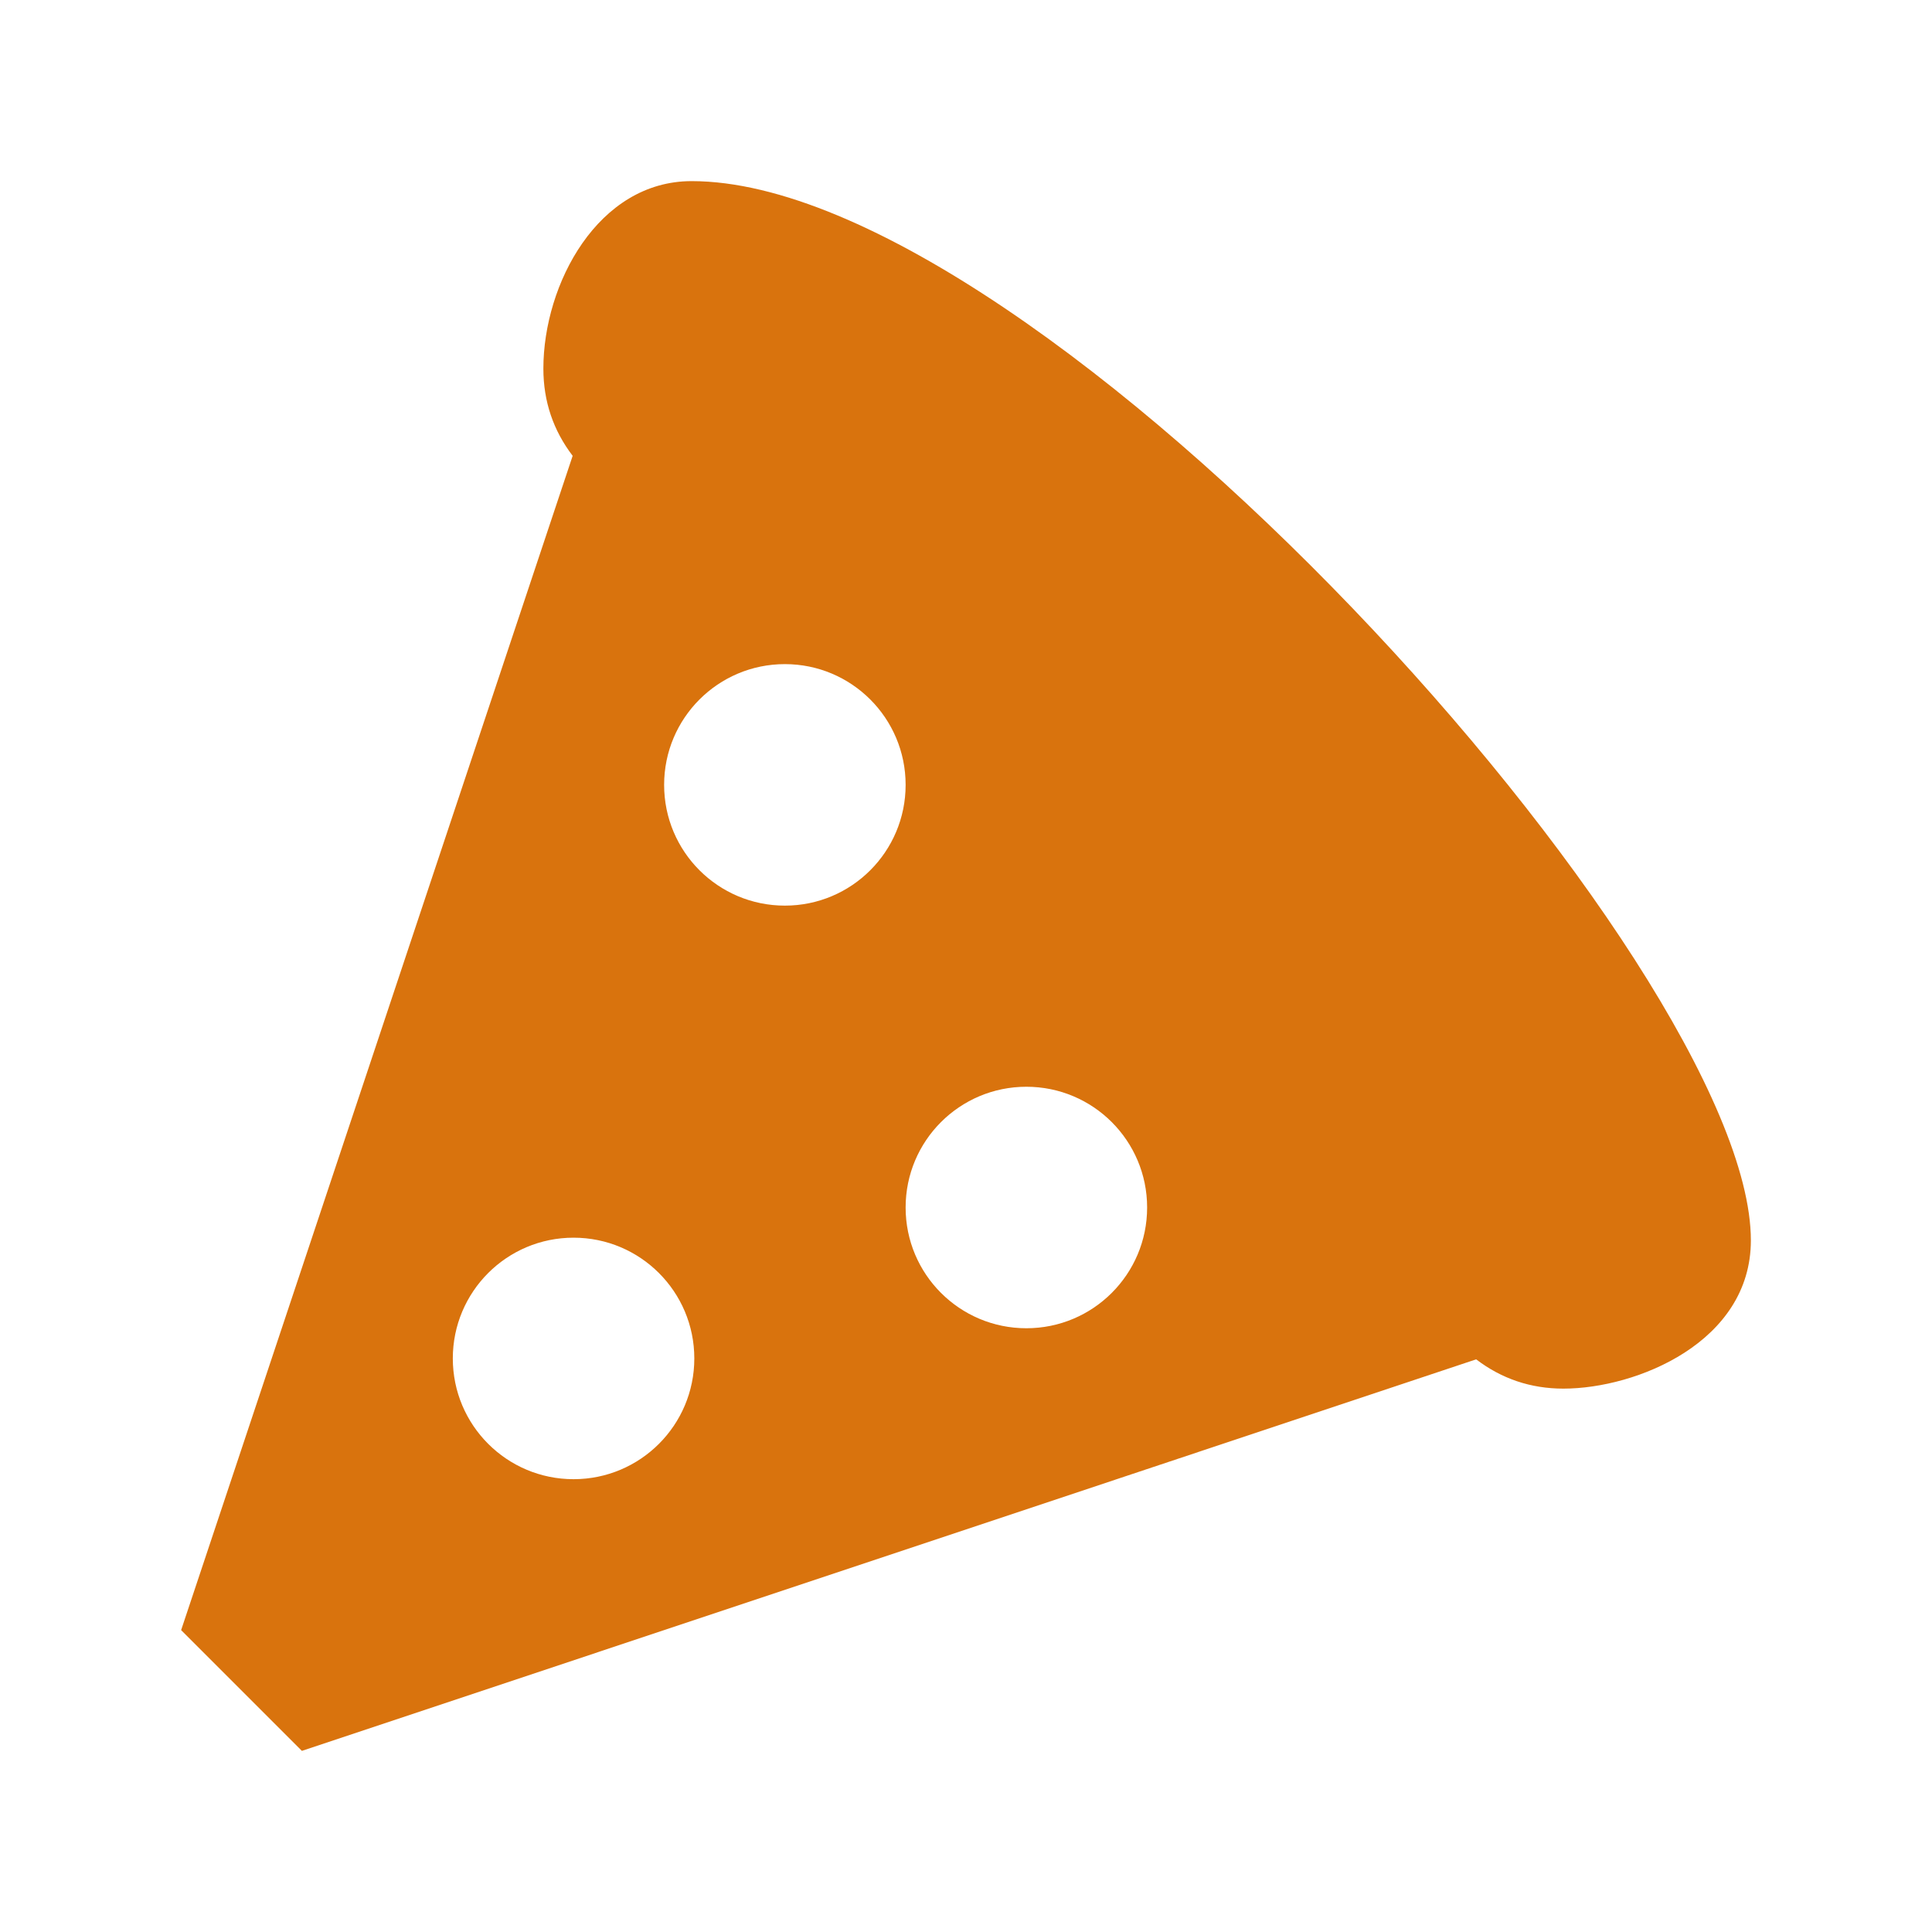 <svg xmlns="http://www.w3.org/2000/svg"  viewBox="0 0 64 64"><defs fill="#d9730d" /><path  d="m22.91,6c-3.1,0-4.91,3.41-4.91,6.21,0,1.09.33,2.05.97,2.89L6,54l4,4,38.9-12.97c.84.64,1.8.97,2.89.97,2.42,0,6.21-1.54,6.21-4.91,0-9.08-23.51-35.09-35.09-35.09Zm-3.91,43c-2.21,0-4-1.79-4-4s1.79-4,4-4,4,1.79,4,4-1.79,4-4,4Zm7-19c-2.21,0-4-1.79-4-4s1.79-4,4-4,4,1.79,4,4-1.79,4-4,4Zm8,14c-2.21,0-4-1.79-4-4s1.79-4,4-4,4,1.79,4,4-1.79,4-4,4Z" fill="#d9730d" /></svg>
